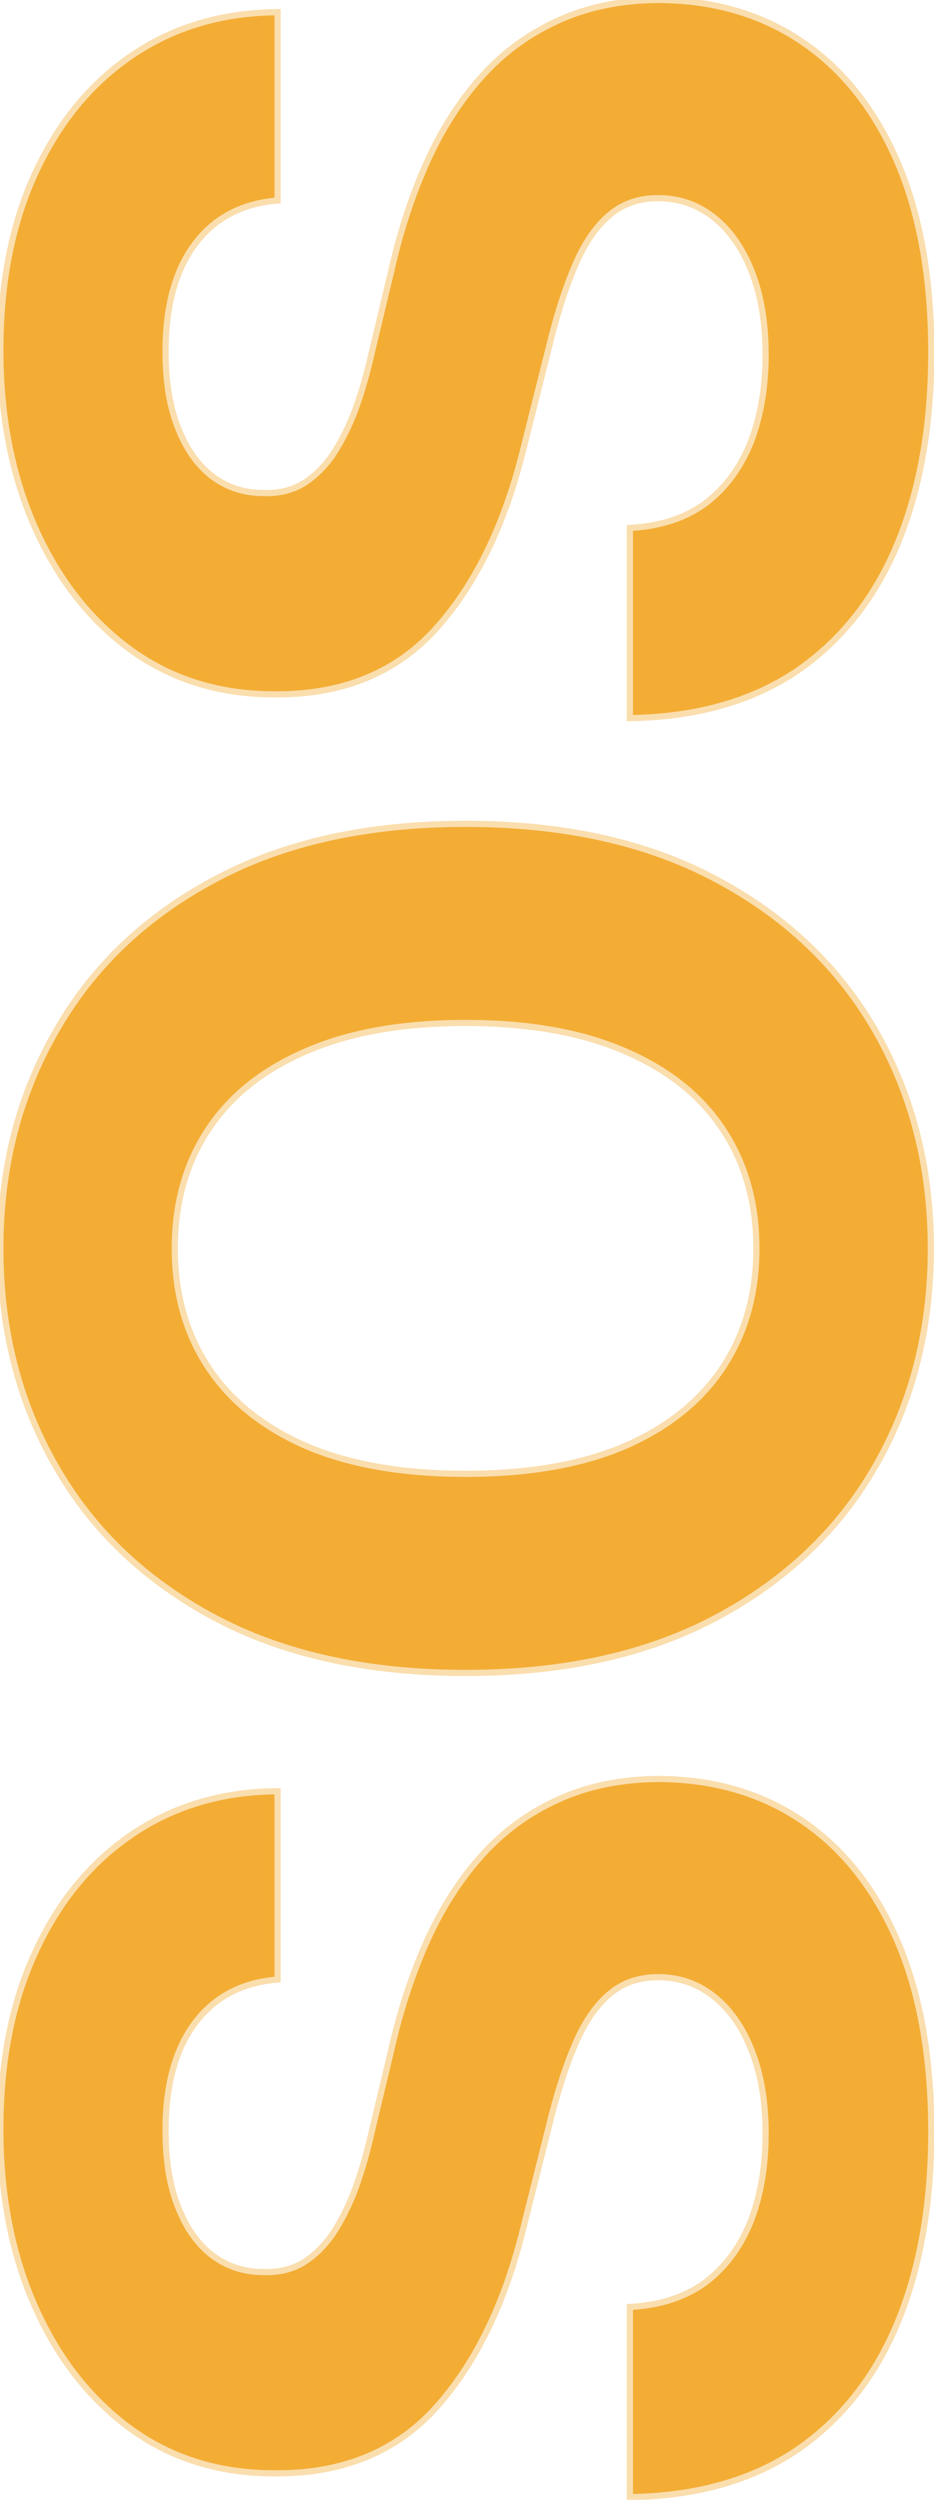 <svg width="151" height="404" viewBox="0 0 151 404" fill="none" xmlns="http://www.w3.org/2000/svg">
<g filter="url(#filter0_b_17_10)">
<mask id="path-1-outside-1_17_10" maskUnits="userSpaceOnUse" x="-1" y="-1" width="153" height="406" fill="black">
<rect fill="white" x="-1" y="-1" width="153" height="406"/>
<path d="M44.378 319.452C38.649 320.02 34.198 322.458 31.026 326.767C27.853 331.076 26.267 336.923 26.267 344.31C26.267 349.329 26.977 353.566 28.398 357.023C29.771 360.479 31.688 363.131 34.151 364.977C36.613 366.777 39.406 367.676 42.531 367.676C45.135 367.771 47.408 367.226 49.349 366.043C51.291 364.812 52.972 363.131 54.392 361C55.765 358.869 56.972 356.407 58.014 353.614C59.008 350.82 59.861 347.837 60.571 344.665L63.696 331.597C65.117 325.252 67.01 319.428 69.378 314.125C71.745 308.822 74.657 304.229 78.114 300.347C81.57 296.464 85.642 293.457 90.329 291.327C95.017 289.149 100.391 288.036 106.452 287.989C115.353 288.036 123.071 290.309 129.605 294.807C136.092 299.258 141.134 305.697 144.733 314.125C148.284 322.506 150.06 332.615 150.06 344.452C150.06 356.194 148.26 366.421 144.662 375.134C141.063 383.798 135.737 390.569 128.682 395.446C121.58 400.276 112.796 402.809 102.332 403.045L102.332 373.287C107.209 372.955 111.281 371.559 114.548 369.097C117.768 366.587 120.206 363.249 121.864 359.082C123.473 354.868 124.278 350.11 124.278 344.807C124.278 339.598 123.521 335.077 122.006 331.241C120.491 327.359 118.384 324.352 115.685 322.222C112.986 320.091 109.884 319.026 106.381 319.026C103.114 319.026 100.367 319.996 98.142 321.937C95.917 323.831 94.023 326.625 92.46 330.318C90.898 333.964 89.477 338.438 88.199 343.741L84.222 359.58C81.239 371.843 76.575 381.526 70.23 388.628C63.885 395.73 55.339 399.258 44.591 399.21C35.784 399.258 28.09 396.914 21.509 392.179C14.927 387.397 9.79 380.839 6.097 372.506C2.403 364.172 0.557 354.703 0.557 344.097C0.557 333.301 2.403 323.879 6.097 315.83C9.79 307.733 14.927 301.436 21.509 296.937C28.09 292.439 35.713 290.119 44.378 289.977L44.378 319.452ZM75.273 133.638C91.135 133.638 104.629 136.645 115.756 142.658C126.883 148.624 135.382 156.768 141.253 167.09C147.077 177.365 149.989 188.918 149.989 201.749C149.989 214.675 147.053 226.276 141.182 236.55C135.311 246.825 126.812 254.945 115.685 260.911C104.558 266.877 91.087 269.86 75.273 269.86C59.411 269.86 45.917 266.877 34.79 260.911C23.663 254.945 15.188 246.825 9.364 236.55C3.492 226.276 0.557 214.675 0.557 201.749C0.557 188.918 3.492 177.365 9.364 167.09C15.188 156.768 23.663 148.624 34.79 142.658C45.917 136.645 59.411 133.638 75.273 133.638ZM75.273 164.817C64.998 164.817 56.333 166.356 49.278 169.434C42.224 172.464 36.873 176.749 33.227 182.289C29.581 187.829 27.759 194.316 27.759 201.749C27.759 209.183 29.581 215.67 33.227 221.21C36.873 226.749 42.224 231.058 49.278 234.136C56.333 237.166 64.998 238.681 75.273 238.681C85.547 238.681 94.212 237.166 101.267 234.136C108.322 231.058 113.672 226.749 117.318 221.21C120.964 215.67 122.787 209.183 122.787 201.749C122.787 194.316 120.964 187.829 117.318 182.289C113.672 176.749 108.322 172.464 101.267 169.434C94.212 166.356 85.547 164.817 75.273 164.817ZM44.378 31.952C38.649 32.52 34.198 34.958 31.026 39.267C27.853 43.576 26.267 49.423 26.267 56.81C26.267 61.829 26.977 66.066 28.398 69.523C29.771 72.979 31.688 75.631 34.151 77.477C36.613 79.276 39.406 80.176 42.531 80.176C45.135 80.271 47.408 79.726 49.349 78.543C51.291 77.311 52.972 75.631 54.392 73.5C55.765 71.369 56.972 68.907 58.014 66.114C59.008 63.32 59.861 60.337 60.571 57.165L63.696 44.097C65.117 37.752 67.01 31.928 69.378 26.625C71.745 21.322 74.657 16.729 78.114 12.847C81.57 8.964 85.642 5.957 90.329 3.827C95.017 1.649 100.391 0.536 106.452 0.489C115.353 0.536 123.071 2.809 129.605 7.307C136.092 11.758 141.134 18.197 144.733 26.625C148.284 35.006 150.06 45.115 150.06 56.952C150.06 68.694 148.26 78.921 144.662 87.633C141.063 96.298 135.737 103.069 128.682 107.946C121.58 112.776 112.796 115.309 102.332 115.545L102.332 85.787C107.209 85.456 111.281 84.059 114.548 81.597C117.768 79.087 120.206 75.749 121.864 71.582C123.473 67.368 124.278 62.61 124.278 57.307C124.278 52.099 123.521 47.577 122.006 43.742C120.491 39.859 118.384 36.852 115.685 34.722C112.986 32.591 109.884 31.526 106.381 31.526C103.114 31.526 100.367 32.496 98.142 34.438C95.917 36.331 94.023 39.125 92.46 42.818C90.898 46.464 89.477 50.938 88.199 56.242L84.222 72.079C81.239 84.343 76.575 94.026 70.23 101.128C63.885 108.23 55.339 111.758 44.591 111.71C35.784 111.758 28.09 109.414 21.509 104.679C14.927 99.897 9.79 93.339 6.097 85.006C2.403 76.672 0.557 67.203 0.557 56.597C0.557 45.801 2.403 36.379 6.097 28.329C9.79 20.233 14.927 13.936 21.509 9.438C28.09 4.939 35.713 2.619 44.378 2.477L44.378 31.952Z"/>
</mask>
<path d="M44.378 319.452C38.649 320.02 34.198 322.458 31.026 326.767C27.853 331.076 26.267 336.923 26.267 344.31C26.267 349.329 26.977 353.566 28.398 357.023C29.771 360.479 31.688 363.131 34.151 364.977C36.613 366.777 39.406 367.676 42.531 367.676C45.135 367.771 47.408 367.226 49.349 366.043C51.291 364.812 52.972 363.131 54.392 361C55.765 358.869 56.972 356.407 58.014 353.614C59.008 350.82 59.861 347.837 60.571 344.665L63.696 331.597C65.117 325.252 67.01 319.428 69.378 314.125C71.745 308.822 74.657 304.229 78.114 300.347C81.57 296.464 85.642 293.457 90.329 291.327C95.017 289.149 100.391 288.036 106.452 287.989C115.353 288.036 123.071 290.309 129.605 294.807C136.092 299.258 141.134 305.697 144.733 314.125C148.284 322.506 150.06 332.615 150.06 344.452C150.06 356.194 148.26 366.421 144.662 375.134C141.063 383.798 135.737 390.569 128.682 395.446C121.58 400.276 112.796 402.809 102.332 403.045L102.332 373.287C107.209 372.955 111.281 371.559 114.548 369.097C117.768 366.587 120.206 363.249 121.864 359.082C123.473 354.868 124.278 350.11 124.278 344.807C124.278 339.598 123.521 335.077 122.006 331.241C120.491 327.359 118.384 324.352 115.685 322.222C112.986 320.091 109.884 319.026 106.381 319.026C103.114 319.026 100.367 319.996 98.142 321.937C95.917 323.831 94.023 326.625 92.46 330.318C90.898 333.964 89.477 338.438 88.199 343.741L84.222 359.58C81.239 371.843 76.575 381.526 70.23 388.628C63.885 395.73 55.339 399.258 44.591 399.21C35.784 399.258 28.09 396.914 21.509 392.179C14.927 387.397 9.79 380.839 6.097 372.506C2.403 364.172 0.557 354.703 0.557 344.097C0.557 333.301 2.403 323.879 6.097 315.83C9.79 307.733 14.927 301.436 21.509 296.937C28.09 292.439 35.713 290.119 44.378 289.977L44.378 319.452ZM75.273 133.638C91.135 133.638 104.629 136.645 115.756 142.658C126.883 148.624 135.382 156.768 141.253 167.09C147.077 177.365 149.989 188.918 149.989 201.749C149.989 214.675 147.053 226.276 141.182 236.55C135.311 246.825 126.812 254.945 115.685 260.911C104.558 266.877 91.087 269.86 75.273 269.86C59.411 269.86 45.917 266.877 34.79 260.911C23.663 254.945 15.188 246.825 9.364 236.55C3.492 226.276 0.557 214.675 0.557 201.749C0.557 188.918 3.492 177.365 9.364 167.09C15.188 156.768 23.663 148.624 34.79 142.658C45.917 136.645 59.411 133.638 75.273 133.638ZM75.273 164.817C64.998 164.817 56.333 166.356 49.278 169.434C42.224 172.464 36.873 176.749 33.227 182.289C29.581 187.829 27.759 194.316 27.759 201.749C27.759 209.183 29.581 215.67 33.227 221.21C36.873 226.749 42.224 231.058 49.278 234.136C56.333 237.166 64.998 238.681 75.273 238.681C85.547 238.681 94.212 237.166 101.267 234.136C108.322 231.058 113.672 226.749 117.318 221.21C120.964 215.67 122.787 209.183 122.787 201.749C122.787 194.316 120.964 187.829 117.318 182.289C113.672 176.749 108.322 172.464 101.267 169.434C94.212 166.356 85.547 164.817 75.273 164.817ZM44.378 31.952C38.649 32.52 34.198 34.958 31.026 39.267C27.853 43.576 26.267 49.423 26.267 56.81C26.267 61.829 26.977 66.066 28.398 69.523C29.771 72.979 31.688 75.631 34.151 77.477C36.613 79.276 39.406 80.176 42.531 80.176C45.135 80.271 47.408 79.726 49.349 78.543C51.291 77.311 52.972 75.631 54.392 73.5C55.765 71.369 56.972 68.907 58.014 66.114C59.008 63.32 59.861 60.337 60.571 57.165L63.696 44.097C65.117 37.752 67.01 31.928 69.378 26.625C71.745 21.322 74.657 16.729 78.114 12.847C81.57 8.964 85.642 5.957 90.329 3.827C95.017 1.649 100.391 0.536 106.452 0.489C115.353 0.536 123.071 2.809 129.605 7.307C136.092 11.758 141.134 18.197 144.733 26.625C148.284 35.006 150.06 45.115 150.06 56.952C150.06 68.694 148.26 78.921 144.662 87.633C141.063 96.298 135.737 103.069 128.682 107.946C121.58 112.776 112.796 115.309 102.332 115.545L102.332 85.787C107.209 85.456 111.281 84.059 114.548 81.597C117.768 79.087 120.206 75.749 121.864 71.582C123.473 67.368 124.278 62.61 124.278 57.307C124.278 52.099 123.521 47.577 122.006 43.742C120.491 39.859 118.384 36.852 115.685 34.722C112.986 32.591 109.884 31.526 106.381 31.526C103.114 31.526 100.367 32.496 98.142 34.438C95.917 36.331 94.023 39.125 92.46 42.818C90.898 46.464 89.477 50.938 88.199 56.242L84.222 72.079C81.239 84.343 76.575 94.026 70.23 101.128C63.885 108.23 55.339 111.758 44.591 111.71C35.784 111.758 28.09 109.414 21.509 104.679C14.927 99.897 9.79 93.339 6.097 85.006C2.403 76.672 0.557 67.203 0.557 56.597C0.557 45.801 2.403 36.379 6.097 28.329C9.79 20.233 14.927 13.936 21.509 9.438C28.09 4.939 35.713 2.619 44.378 2.477L44.378 31.952Z" fill="#F3AD36"/>
<path d="M44.378 319.452L44.477 320.447L45.378 320.357L45.378 319.452L44.378 319.452ZM28.398 357.023L29.327 356.654L29.323 356.643L28.398 357.023ZM34.151 364.977L33.55 365.777L33.56 365.785L34.151 364.977ZM42.531 367.676L42.568 366.677L42.549 366.676L42.531 366.676L42.531 367.676ZM49.349 366.043L49.87 366.896L49.877 366.892L49.885 366.887L49.349 366.043ZM54.392 361L55.224 361.555L55.228 361.548L55.233 361.542L54.392 361ZM58.014 353.614L58.951 353.963L58.954 353.956L58.956 353.949L58.014 353.614ZM60.571 344.665L59.598 344.432L59.597 344.439L59.595 344.446L60.571 344.665ZM63.696 331.597L64.669 331.829L64.67 331.822L64.672 331.815L63.696 331.597ZM69.378 314.125L70.291 314.533L69.378 314.125ZM78.114 300.347L77.367 299.682L78.114 300.347ZM90.329 291.327L90.743 292.237L90.751 292.234L90.329 291.327ZM106.452 287.989L106.457 286.989L106.444 286.989L106.452 287.989ZM129.605 294.807L129.038 295.631L129.039 295.631L129.605 294.807ZM144.733 314.125L145.654 313.735L145.653 313.732L144.733 314.125ZM144.662 375.134L145.585 375.517L145.586 375.515L144.662 375.134ZM128.682 395.446L129.244 396.273L129.25 396.269L128.682 395.446ZM102.332 403.045L101.332 403.045L101.332 404.068L102.355 404.045L102.332 403.045ZM102.332 373.287L102.265 372.289L101.332 372.353L101.332 373.287L102.332 373.287ZM114.548 369.097L115.15 369.895L115.157 369.89L115.163 369.885L114.548 369.097ZM121.864 359.082L122.793 359.452L122.798 359.439L121.864 359.082ZM122.006 331.241L121.074 331.605L121.076 331.609L122.006 331.241ZM115.685 322.222L116.304 321.437L115.685 322.222ZM98.142 321.937L98.79 322.699L98.799 322.691L98.142 321.937ZM92.46 330.318L93.379 330.712L93.381 330.708L92.46 330.318ZM88.199 343.741L89.169 343.985L89.171 343.976L88.199 343.741ZM84.222 359.58L83.252 359.336L83.25 359.343L84.222 359.58ZM70.23 388.628L70.976 389.294L70.23 388.628ZM44.591 399.21L44.595 398.21L44.586 398.21L44.591 399.21ZM21.509 392.179L20.921 392.988L20.924 392.991L21.509 392.179ZM6.097 315.83L7.005 316.247L7.006 316.245L6.097 315.83ZM21.509 296.937L22.073 297.763L22.073 297.763L21.509 296.937ZM44.378 289.977L45.378 289.977L45.378 288.961L44.361 288.977L44.378 289.977ZM44.279 318.457C38.292 319.05 33.574 321.619 30.22 326.174L31.831 327.36C34.821 323.298 39.005 320.989 44.477 320.447L44.279 318.457ZM30.22 326.174C26.881 330.709 25.267 336.789 25.267 344.31L27.267 344.31C27.267 337.057 28.825 331.442 31.831 327.36L30.22 326.174ZM25.267 344.31C25.267 349.417 25.989 353.792 27.473 357.403L29.323 356.643C27.966 353.34 27.267 349.24 27.267 344.31L25.267 344.31ZM27.468 357.392C28.895 360.984 30.913 363.799 33.551 365.777L34.751 364.177C32.464 362.462 30.646 359.975 29.327 356.654L27.468 357.392ZM33.56 365.785C36.198 367.712 39.2 368.676 42.531 368.676L42.531 366.676C39.613 366.676 37.027 365.841 34.741 364.17L33.56 365.785ZM42.495 368.675C45.266 368.776 47.738 368.196 49.87 366.896L48.829 365.189C47.078 366.256 45.005 366.765 42.568 366.677L42.495 368.675ZM49.885 366.887C51.957 365.573 53.735 363.788 55.224 361.555L53.56 360.445C52.208 362.473 50.624 364.05 48.814 365.198L49.885 366.887ZM55.233 361.542C56.651 359.341 57.889 356.813 58.951 353.963L57.077 353.264C56.056 356.002 54.88 358.398 53.551 360.458L55.233 361.542ZM58.956 353.949C59.965 351.114 60.829 348.091 61.547 344.883L59.595 344.446C58.893 347.583 58.052 350.526 57.072 353.278L58.956 353.949ZM61.544 344.897L64.669 331.829L62.723 331.364L59.598 344.432L61.544 344.897ZM64.672 331.815C66.079 325.528 67.954 319.768 70.291 314.533L68.465 313.717C66.067 319.088 64.153 324.976 62.72 331.378L64.672 331.815ZM70.291 314.533C72.621 309.313 75.48 304.809 78.861 301.012L77.367 299.682C73.835 303.649 70.869 308.331 68.465 313.717L70.291 314.533ZM78.861 301.012C82.225 297.232 86.184 294.309 90.743 292.237L89.916 290.416C85.1 292.605 80.915 295.696 77.367 299.682L78.861 301.012ZM90.751 292.234C95.288 290.125 100.517 289.035 106.46 288.989L106.444 286.989C100.265 287.037 94.746 288.172 89.908 290.42L90.751 292.234ZM106.446 288.989C115.173 289.035 122.689 291.26 129.038 295.631L130.172 293.983C123.453 289.358 115.534 287.037 106.457 286.989L106.446 288.989ZM129.039 295.631C135.345 299.958 140.277 306.235 143.813 314.518L145.653 313.732C141.992 305.159 136.839 298.557 130.171 293.982L129.039 295.631ZM143.812 314.515C147.298 322.741 149.06 332.71 149.06 344.452L151.06 344.452C151.06 332.519 149.27 322.27 145.654 313.735L143.812 314.515ZM149.06 344.452C149.06 356.094 147.275 366.186 143.738 374.752L145.586 375.515C149.245 366.656 151.06 356.294 151.06 344.452L149.06 344.452ZM143.738 374.75C140.206 383.255 134.995 389.866 128.113 394.623L129.25 396.269C136.478 391.272 141.92 384.342 145.585 375.517L143.738 374.75ZM128.12 394.619C121.209 399.319 112.623 401.812 102.31 402.046L102.355 404.045C112.969 403.805 121.951 401.233 129.244 396.273L128.12 394.619ZM103.332 403.045L103.332 373.287L101.332 373.287L101.332 403.045L103.332 403.045ZM102.4 374.285C107.432 373.943 111.7 372.495 115.15 369.895L113.946 368.298C110.862 370.622 106.986 371.968 102.265 372.289L102.4 374.285ZM115.163 369.885C118.536 367.256 121.077 363.767 122.793 359.452L120.934 358.713C119.336 362.731 116.999 365.918 113.934 368.308L115.163 369.885ZM122.798 359.439C124.458 355.093 125.278 350.211 125.278 344.807L123.278 344.807C123.278 350.009 122.489 354.644 120.929 358.726L122.798 359.439ZM125.278 344.807C125.278 339.504 124.507 334.853 122.936 330.874L121.076 331.609C122.534 335.301 123.278 339.692 123.278 344.807L125.278 344.807ZM122.937 330.878C121.371 326.865 119.17 323.699 116.304 321.437L115.065 323.006C117.597 325.006 119.61 327.853 121.074 331.605L122.937 330.878ZM116.304 321.437C113.425 319.164 110.105 318.026 106.381 318.026L106.381 320.026C109.664 320.026 112.546 321.018 115.065 323.006L116.304 321.437ZM106.381 318.026C102.9 318.026 99.912 319.066 97.485 321.184L98.799 322.691C100.823 320.926 103.328 320.026 106.381 320.026L106.381 318.026ZM97.494 321.176C95.114 323.201 93.141 326.142 91.539 329.929L93.381 330.708C94.904 327.108 96.719 324.462 98.79 322.699L97.494 321.176ZM91.541 329.924C89.95 333.637 88.514 338.168 87.227 343.507L89.171 343.976C90.441 338.709 91.846 334.291 93.379 330.712L91.541 329.924ZM87.229 343.498L83.252 359.336L85.192 359.823L89.169 343.985L87.229 343.498ZM83.25 359.343C80.294 371.497 75.69 381.015 69.484 387.962L70.976 389.294C77.46 382.036 82.184 372.189 85.193 359.816L83.25 359.343ZM69.484 387.962C63.356 394.822 55.098 398.257 44.595 398.21L44.587 400.21C55.58 400.259 64.415 396.639 70.976 389.294L69.484 387.962ZM44.586 398.21C35.971 398.257 28.487 395.968 22.093 391.367L20.924 392.991C27.693 397.86 35.597 400.259 44.596 400.21L44.586 398.21ZM22.096 391.37C15.674 386.703 10.641 380.293 7.011 372.101L5.182 372.911C8.938 381.385 14.18 388.09 20.921 392.988L22.096 391.37ZM7.011 372.101C3.383 363.914 1.557 354.586 1.557 344.097L-0.443 344.097C-0.443 354.82 1.424 364.431 5.182 372.911L7.011 372.101ZM1.557 344.097C1.557 333.414 3.384 324.14 7.005 316.247L5.188 315.413C1.423 323.618 -0.443 333.188 -0.443 344.097L1.557 344.097ZM7.006 316.245C10.633 308.294 15.659 302.147 22.073 297.763L20.944 296.112C14.195 300.724 8.947 307.172 5.187 315.415L7.006 316.245ZM22.073 297.763C28.479 293.385 35.907 291.116 44.394 290.977L44.361 288.977C35.519 289.122 27.701 291.494 20.944 296.112L22.073 297.763ZM43.378 289.977L43.378 319.452L45.378 319.452L45.378 289.977L43.378 289.977ZM115.756 142.658L115.28 143.538L115.283 143.54L115.756 142.658ZM141.253 167.09L142.123 166.597L142.122 166.596L141.253 167.09ZM141.182 236.55L140.314 236.054L141.182 236.55ZM115.685 260.911L116.157 261.793L115.685 260.911ZM34.79 260.911L35.262 260.03L34.79 260.911ZM9.364 236.55L10.234 236.057L10.232 236.054L9.364 236.55ZM9.364 167.09L10.232 167.586L10.235 167.582L9.364 167.09ZM34.79 142.658L35.262 143.54L35.265 143.538L34.79 142.658ZM49.278 169.434L49.673 170.353L49.678 170.351L49.278 169.434ZM33.227 182.289L34.063 182.839L33.227 182.289ZM33.227 221.21L34.063 220.66L33.227 221.21ZM49.278 234.136L48.879 235.052L48.884 235.054L49.278 234.136ZM101.267 234.136L101.662 235.054L101.667 235.052L101.267 234.136ZM117.318 221.21L116.483 220.66L117.318 221.21ZM117.318 182.289L116.483 182.839L117.318 182.289ZM101.267 169.434L100.867 170.351L100.872 170.353L101.267 169.434ZM75.273 134.638C91.01 134.638 104.332 137.621 115.28 143.538L116.231 141.779C104.926 135.669 91.259 132.638 75.273 132.638L75.273 134.638ZM115.283 143.54C126.255 149.422 134.612 157.437 140.384 167.585L142.122 166.596C136.152 156.1 127.51 147.826 116.228 141.777L115.283 143.54ZM140.383 167.583C146.114 177.695 148.989 189.075 148.989 201.749L150.989 201.749C150.989 188.76 148.039 177.035 142.123 166.597L140.383 167.583ZM148.989 201.749C148.989 214.518 146.091 225.944 140.314 236.054L142.05 237.047C148.015 226.607 150.989 214.833 150.989 201.749L148.989 201.749ZM140.314 236.054C134.542 246.155 126.185 254.147 115.212 260.03L116.157 261.793C127.438 255.744 136.079 247.495 142.05 237.047L140.314 236.054ZM115.212 260.03C104.263 265.901 90.963 268.86 75.273 268.86L75.273 270.86C91.211 270.86 104.853 267.854 116.157 261.793L115.212 260.03ZM75.273 268.86C59.534 268.86 46.211 265.9 35.262 260.03L34.317 261.793C45.622 267.854 59.288 270.86 75.273 270.86L75.273 268.86ZM35.262 260.03C24.29 254.147 15.958 246.156 10.234 236.057L8.494 237.044C14.417 247.494 23.036 255.744 34.317 261.793L35.262 260.03ZM10.232 236.054C4.455 225.944 1.557 214.518 1.557 201.749L-0.443 201.749C-0.443 214.833 2.53 226.607 8.495 237.047L10.232 236.054ZM1.557 201.749C1.557 189.077 4.454 177.697 10.232 167.586L8.495 166.594C2.531 177.032 -0.443 188.759 -0.443 201.749L1.557 201.749ZM10.235 167.582C15.959 157.436 24.291 149.422 35.262 143.54L34.317 141.777C23.035 147.826 14.416 156.101 8.493 166.599L10.235 167.582ZM35.265 143.538C46.214 137.621 59.536 134.638 75.273 134.638L75.273 132.638C59.286 132.638 45.62 135.669 34.314 141.779L35.265 143.538ZM75.273 163.817C64.904 163.817 56.094 165.37 48.879 168.517L49.678 170.351C56.572 167.343 65.092 165.817 75.273 165.817L75.273 163.817ZM48.884 168.515C41.678 171.61 36.161 176.011 32.392 181.739L34.063 182.839C37.585 177.487 42.769 173.318 49.673 170.353L48.884 168.515ZM32.392 181.739C28.626 187.462 26.759 194.145 26.759 201.749L28.759 201.749C28.759 194.487 30.537 188.196 34.063 182.839L32.392 181.739ZM26.759 201.749C26.759 209.354 28.626 216.037 32.392 221.759L34.063 220.66C30.537 215.303 28.759 209.012 28.759 201.749L26.759 201.749ZM32.392 221.759C36.161 227.486 41.675 231.91 48.879 235.052L49.678 233.219C42.772 230.206 37.586 226.013 34.063 220.66L32.392 221.759ZM48.884 235.054C56.098 238.153 64.906 239.681 75.273 239.681L75.273 237.681C65.09 237.681 56.569 236.179 49.673 233.217L48.884 235.054ZM75.273 239.681C85.64 239.681 94.448 238.153 101.662 235.054L100.872 233.217C93.977 236.179 85.455 237.681 75.273 237.681L75.273 239.681ZM101.667 235.052C108.87 231.91 114.385 227.486 118.154 221.759L116.483 220.66C112.96 226.013 107.774 230.206 100.867 233.219L101.667 235.052ZM118.154 221.759C121.919 216.037 123.787 209.354 123.787 201.749L121.787 201.749C121.787 209.012 120.009 215.302 116.483 220.66L118.154 221.759ZM123.787 201.749C123.787 194.145 121.919 187.462 118.154 181.739L116.483 182.839C120.009 188.196 121.787 194.487 121.787 201.749L123.787 201.749ZM118.154 181.739C114.384 176.011 108.867 171.61 101.662 168.515L100.872 170.353C107.777 173.318 112.961 177.487 116.483 182.839L118.154 181.739ZM101.667 168.517C94.451 165.37 85.641 163.817 75.273 163.817L75.273 165.817C85.453 165.817 93.973 167.343 100.867 170.351L101.667 168.517ZM44.378 31.952L44.477 32.947L45.378 32.857L45.378 31.952L44.378 31.952ZM28.398 69.523L29.327 69.153L29.323 69.143L28.398 69.523ZM34.151 77.477L33.55 78.277L33.56 78.285L34.151 77.477ZM42.531 80.176L42.568 79.177L42.549 79.176L42.531 79.176L42.531 80.176ZM49.349 78.543L49.87 79.396L49.877 79.392L49.885 79.387L49.349 78.543ZM54.392 73.5L55.224 74.055L55.228 74.048L55.233 74.042L54.392 73.5ZM58.014 66.114L58.951 66.463L58.954 66.456L58.956 66.449L58.014 66.114ZM60.571 57.165L59.598 56.932L59.597 56.939L59.595 56.946L60.571 57.165ZM63.696 44.097L64.669 44.329L64.67 44.322L64.672 44.315L63.696 44.097ZM69.378 26.625L70.291 27.033L69.378 26.625ZM78.114 12.847L77.367 12.182L78.114 12.847ZM90.329 3.827L90.743 4.737L90.751 4.734L90.329 3.827ZM106.452 0.489L106.457 -0.511L106.444 -0.511L106.452 0.489ZM129.605 7.307L129.038 8.13L129.039 8.131L129.605 7.307ZM144.733 26.625L145.654 26.235L145.653 26.232L144.733 26.625ZM144.662 87.633L145.585 88.017L145.586 88.015L144.662 87.633ZM128.682 107.946L129.244 108.773L129.25 108.769L128.682 107.946ZM102.332 115.545L101.332 115.545L101.332 116.568L102.355 116.545L102.332 115.545ZM102.332 85.787L102.265 84.789L101.332 84.853L101.332 85.787L102.332 85.787ZM114.548 81.597L115.15 82.395L115.157 82.39L115.163 82.385L114.548 81.597ZM121.864 71.582L122.793 71.952L122.798 71.939L121.864 71.582ZM122.006 43.742L121.074 44.105L121.076 44.109L122.006 43.742ZM115.685 34.722L116.304 33.937L115.685 34.722ZM98.142 34.438L98.79 35.199L98.799 35.191L98.142 34.438ZM92.46 42.818L93.379 43.212L93.381 43.208L92.46 42.818ZM88.199 56.242L89.169 56.485L89.171 56.476L88.199 56.242ZM84.222 72.079L83.252 71.836L83.25 71.843L84.222 72.079ZM70.23 101.128L70.976 101.794L70.23 101.128ZM44.591 111.71L44.595 110.71L44.586 110.71L44.591 111.71ZM21.509 104.679L20.921 105.488L20.924 105.491L21.509 104.679ZM6.097 28.329L7.005 28.747L7.006 28.744L6.097 28.329ZM21.509 9.438L22.073 10.263L22.073 10.263L21.509 9.438ZM44.378 2.477L45.378 2.477L45.378 1.461L44.361 1.477L44.378 2.477ZM44.279 30.957C38.292 31.55 33.574 34.119 30.22 38.674L31.831 39.86C34.821 35.798 39.005 33.489 44.477 32.947L44.279 30.957ZM30.22 38.674C26.881 43.209 25.267 49.289 25.267 56.81L27.267 56.81C27.267 49.557 28.825 43.942 31.831 39.86L30.22 38.674ZM25.267 56.81C25.267 61.917 25.989 66.292 27.473 69.903L29.323 69.143C27.966 65.841 27.267 61.74 27.267 56.81L25.267 56.81ZM27.468 69.892C28.895 73.484 30.913 76.299 33.55 78.277L34.751 76.677C32.464 74.962 30.646 72.475 29.327 69.153L27.468 69.892ZM33.56 78.285C36.198 80.212 39.2 81.176 42.531 81.176L42.531 79.176C39.613 79.176 37.027 78.341 34.741 76.67L33.56 78.285ZM42.495 81.175C45.266 81.276 47.738 80.697 49.87 79.396L48.829 77.689C47.078 78.756 45.005 79.265 42.568 79.177L42.495 81.175ZM49.885 79.387C51.957 78.073 53.735 76.288 55.224 74.055L53.56 72.945C52.208 74.973 50.624 76.55 48.814 77.698L49.885 79.387ZM55.233 74.042C56.651 71.841 57.889 69.312 58.951 66.463L57.077 65.764C56.056 68.502 54.88 70.897 53.551 72.958L55.233 74.042ZM58.956 66.449C59.965 63.614 60.829 60.592 61.547 57.383L59.595 56.946C58.893 60.083 58.052 63.026 57.072 65.778L58.956 66.449ZM61.544 57.397L64.669 44.329L62.723 43.864L59.598 56.932L61.544 57.397ZM64.672 44.315C66.079 38.028 67.954 32.268 70.291 27.033L68.465 26.217C66.067 31.588 64.153 37.476 62.72 43.878L64.672 44.315ZM70.291 27.033C72.621 21.812 75.48 17.309 78.861 13.511L77.367 12.182C73.835 16.149 70.869 20.831 68.465 26.217L70.291 27.033ZM78.861 13.511C82.225 9.732 86.184 6.809 90.743 4.737L89.916 2.916C85.1 5.105 80.915 8.196 77.367 12.182L78.861 13.511ZM90.751 4.734C95.288 2.625 100.517 1.535 106.46 1.489L106.444 -0.511C100.265 -0.463 94.746 0.672 89.908 2.92L90.751 4.734ZM106.446 1.489C115.173 1.535 122.689 3.76 129.038 8.13L130.172 6.483C123.453 1.858 115.534 -0.463 106.457 -0.511L106.446 1.489ZM129.039 8.131C135.345 12.458 140.277 18.735 143.813 27.018L145.653 26.232C141.992 17.659 136.839 11.057 130.171 6.482L129.039 8.131ZM143.812 27.015C147.298 35.241 149.06 45.21 149.06 56.952L151.06 56.952C151.06 45.019 149.27 34.77 145.654 26.235L143.812 27.015ZM149.06 56.952C149.06 68.594 147.275 78.686 143.738 87.252L145.586 88.015C149.245 79.156 151.06 68.794 151.06 56.952L149.06 56.952ZM143.738 87.25C140.206 95.755 134.995 102.366 128.113 107.123L129.25 108.769C136.478 103.772 141.92 96.842 145.585 88.017L143.738 87.25ZM128.119 107.119C121.208 111.819 112.623 114.312 102.31 114.546L102.355 116.545C112.969 116.305 121.951 113.733 129.244 108.773L128.119 107.119ZM103.332 115.545L103.332 85.787L101.332 85.787L101.332 115.545L103.332 115.545ZM102.4 86.785C107.432 86.443 111.7 84.995 115.15 82.395L113.946 80.798C110.862 83.122 106.986 84.468 102.265 84.789L102.4 86.785ZM115.163 82.385C118.536 79.756 121.077 76.267 122.793 71.952L120.934 71.213C119.336 75.231 116.999 78.418 113.934 80.808L115.163 82.385ZM122.798 71.939C124.458 67.593 125.278 62.711 125.278 57.307L123.278 57.307C123.278 62.509 122.489 67.144 120.929 71.225L122.798 71.939ZM125.278 57.307C125.278 52.004 124.507 47.353 122.936 43.374L121.076 44.109C122.534 47.801 123.278 52.193 123.278 57.307L125.278 57.307ZM122.937 43.378C121.371 39.365 119.17 36.199 116.304 33.937L115.065 35.507C117.597 37.506 119.61 40.353 121.074 44.105L122.937 43.378ZM116.304 33.937C113.425 31.664 110.105 30.526 106.381 30.526L106.381 32.526C109.664 32.526 112.546 33.518 115.065 35.507L116.304 33.937ZM106.381 30.526C102.9 30.526 99.912 31.567 97.485 33.684L98.799 35.191C100.823 33.426 103.328 32.526 106.381 32.526L106.381 30.526ZM97.494 33.676C95.114 35.701 93.141 38.642 91.539 42.428L93.381 43.208C94.904 39.608 96.719 36.962 98.79 35.199L97.494 33.676ZM91.541 42.424C89.95 46.137 88.514 50.668 87.227 56.007L89.171 56.476C90.441 51.209 91.845 46.791 93.379 43.212L91.541 42.424ZM87.229 55.998L83.252 71.836L85.192 72.323L89.169 56.485L87.229 55.998ZM83.25 71.843C80.294 83.997 75.69 93.515 69.484 100.462L70.976 101.794C77.46 94.536 82.184 84.689 85.193 72.316L83.25 71.843ZM69.484 100.462C63.356 107.322 55.098 110.756 44.595 110.71L44.587 112.71C55.58 112.759 64.415 109.139 70.976 101.794L69.484 100.462ZM44.586 110.71C35.971 110.757 28.487 108.468 22.093 103.867L20.924 105.491C27.693 110.36 35.597 112.759 44.596 112.71L44.586 110.71ZM22.096 103.87C15.674 99.203 10.641 92.793 7.011 84.6L5.182 85.411C8.938 93.885 14.18 100.59 20.921 105.488L22.096 103.87ZM7.011 84.6C3.383 76.414 1.557 67.086 1.557 56.597L-0.443 56.597C-0.443 67.32 1.424 76.931 5.182 85.411L7.011 84.6ZM1.557 56.597C1.557 45.914 3.384 36.64 7.005 28.747L5.188 27.913C1.423 36.118 -0.443 45.688 -0.443 56.597L1.557 56.597ZM7.006 28.744C10.633 20.794 15.659 14.647 22.073 10.263L20.944 8.612C14.195 13.225 8.947 19.672 5.187 27.915L7.006 28.744ZM22.073 10.263C28.479 5.885 35.907 3.616 44.394 3.477L44.361 1.477C35.519 1.622 27.701 3.994 20.944 8.612L22.073 10.263ZM43.378 2.477L43.378 31.952L45.378 31.952L45.378 2.477L43.378 2.477Z" fill="#F3AD36" fill-opacity="0.4" mask="url(#path-1-outside-1_17_10)"/>
</g>
<defs>
<filter id="filter0_b_17_10" x="-3.443" y="-3.511" width="157.503" height="410.557" filterUnits="userSpaceOnUse" color-interpolation-filters="sRGB">
<feFlood flood-opacity="0" result="BackgroundImageFix"/>
<feGaussianBlur in="BackgroundImageFix" stdDeviation="2"/>
<feComposite in2="SourceAlpha" operator="in" result="effect1_backgroundBlur_17_10"/>
<feBlend mode="normal" in="SourceGraphic" in2="effect1_backgroundBlur_17_10" result="shape"/>
</filter>
</defs>
</svg>
